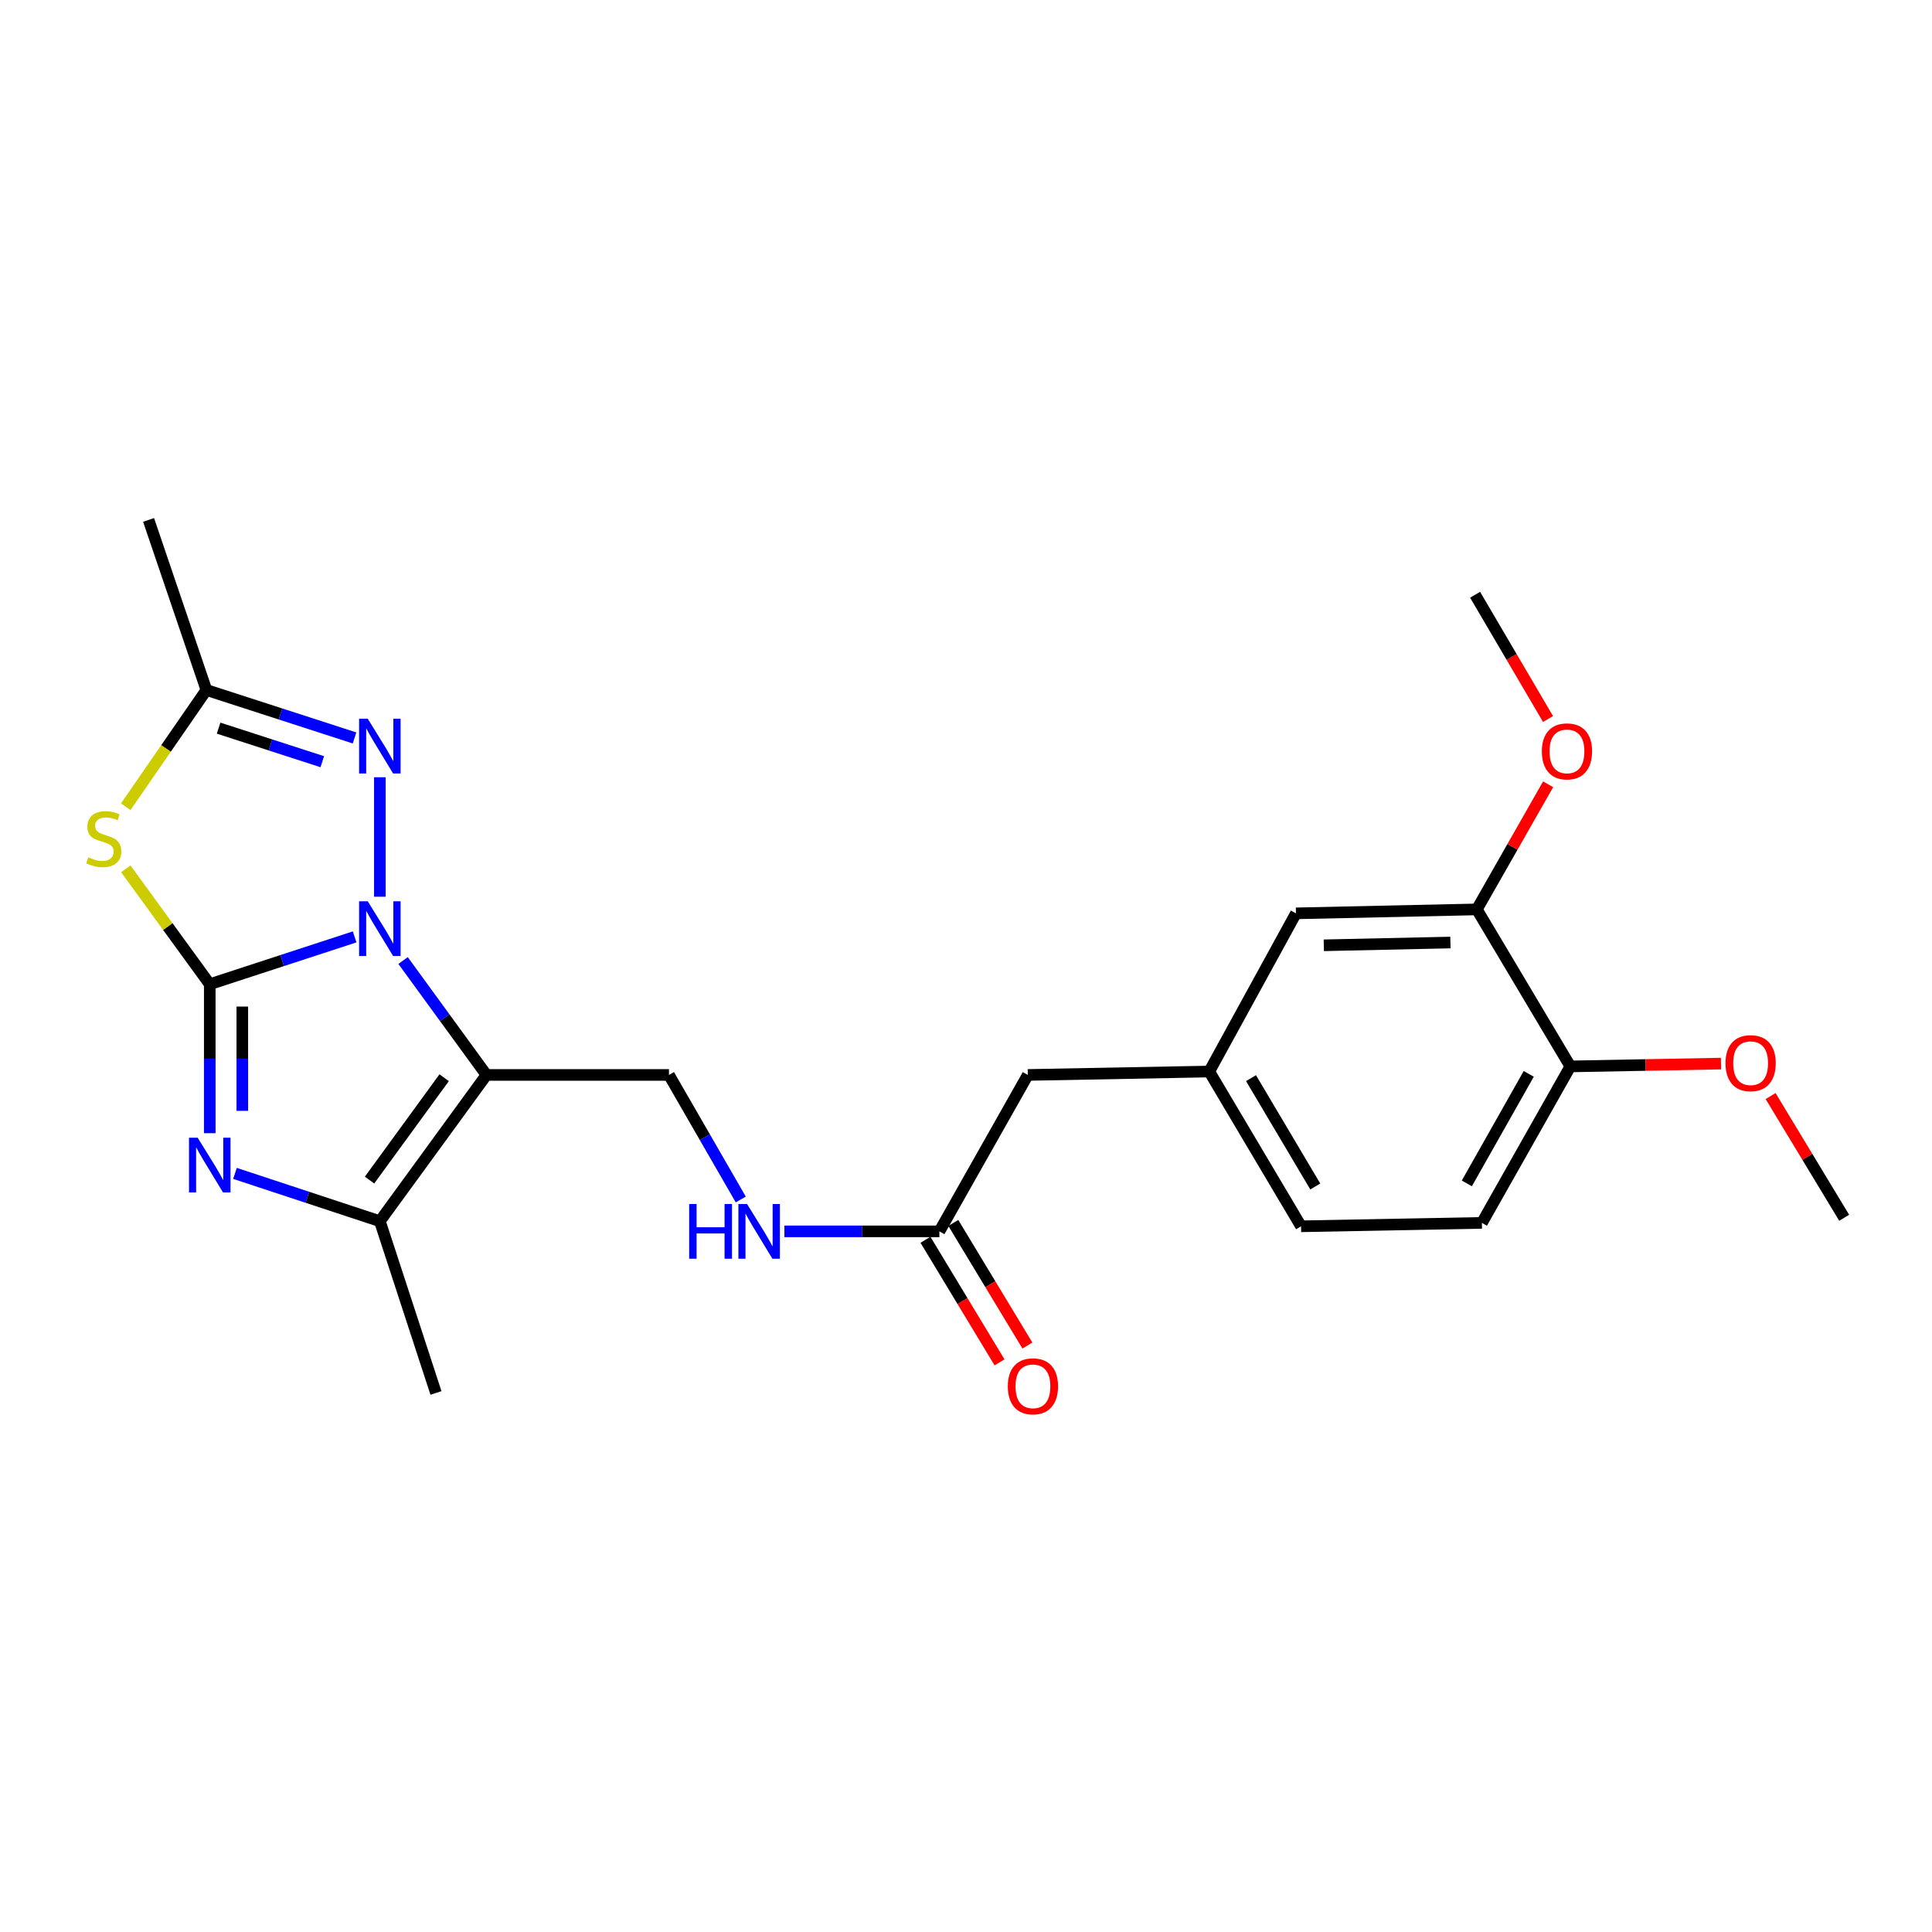 <?xml version='1.0' encoding='iso-8859-1'?>
<svg version='1.1' baseProfile='full'
              xmlns='http://www.w3.org/2000/svg'
                      xmlns:rdkit='http://www.rdkit.org/xml'
                      xmlns:xlink='http://www.w3.org/1999/xlink'
                  xml:space='preserve'
width='1000px' height='1000px' viewBox='0 0 1000 1000'>
<!-- END OF HEADER -->
<rect style='opacity:1.0;fill:#FFFFFF;stroke:none' width='1000' height='1000' x='0' y='0'> </rect>
<path class='bond-0' d='M 108.572,509.433 L 146.062,497.184' style='fill:none;fill-rule:evenodd;stroke:#000000;stroke-width:6px;stroke-linecap:butt;stroke-linejoin:miter;stroke-opacity:1' />
<path class='bond-0' d='M 146.062,497.184 L 183.553,484.934' style='fill:none;fill-rule:evenodd;stroke:#0000FF;stroke-width:6px;stroke-linecap:butt;stroke-linejoin:miter;stroke-opacity:1' />
<path class='bond-2' d='M 108.572,509.433 L 108.572,547.985' style='fill:none;fill-rule:evenodd;stroke:#000000;stroke-width:6px;stroke-linecap:butt;stroke-linejoin:miter;stroke-opacity:1' />
<path class='bond-2' d='M 108.572,547.985 L 108.572,586.537' style='fill:none;fill-rule:evenodd;stroke:#0000FF;stroke-width:6px;stroke-linecap:butt;stroke-linejoin:miter;stroke-opacity:1' />
<path class='bond-2' d='M 125.416,520.999 L 125.416,547.985' style='fill:none;fill-rule:evenodd;stroke:#000000;stroke-width:6px;stroke-linecap:butt;stroke-linejoin:miter;stroke-opacity:1' />
<path class='bond-2' d='M 125.416,547.985 L 125.416,574.972' style='fill:none;fill-rule:evenodd;stroke:#0000FF;stroke-width:6px;stroke-linecap:butt;stroke-linejoin:miter;stroke-opacity:1' />
<path class='bond-3' d='M 108.572,509.433 L 86.846,479.57' style='fill:none;fill-rule:evenodd;stroke:#000000;stroke-width:6px;stroke-linecap:butt;stroke-linejoin:miter;stroke-opacity:1' />
<path class='bond-3' d='M 86.846,479.57 L 65.12,449.706' style='fill:none;fill-rule:evenodd;stroke:#CCCC00;stroke-width:6px;stroke-linecap:butt;stroke-linejoin:miter;stroke-opacity:1' />
<path class='bond-1' d='M 208.632,497.17 L 230.206,526.78' style='fill:none;fill-rule:evenodd;stroke:#0000FF;stroke-width:6px;stroke-linecap:butt;stroke-linejoin:miter;stroke-opacity:1' />
<path class='bond-1' d='M 230.206,526.78 L 251.781,556.39' style='fill:none;fill-rule:evenodd;stroke:#000000;stroke-width:6px;stroke-linecap:butt;stroke-linejoin:miter;stroke-opacity:1' />
<path class='bond-4' d='M 196.608,464.146 L 196.608,402.303' style='fill:none;fill-rule:evenodd;stroke:#0000FF;stroke-width:6px;stroke-linecap:butt;stroke-linejoin:miter;stroke-opacity:1' />
<path class='bond-7' d='M 251.781,556.39 L 346.255,556.39' style='fill:none;fill-rule:evenodd;stroke:#000000;stroke-width:6px;stroke-linecap:butt;stroke-linejoin:miter;stroke-opacity:1' />
<path class='bond-25' d='M 251.781,556.39 L 196.608,632.093' style='fill:none;fill-rule:evenodd;stroke:#000000;stroke-width:6px;stroke-linecap:butt;stroke-linejoin:miter;stroke-opacity:1' />
<path class='bond-25' d='M 229.893,557.825 L 191.272,610.817' style='fill:none;fill-rule:evenodd;stroke:#000000;stroke-width:6px;stroke-linecap:butt;stroke-linejoin:miter;stroke-opacity:1' />
<path class='bond-5' d='M 121.63,607.347 L 159.119,619.72' style='fill:none;fill-rule:evenodd;stroke:#0000FF;stroke-width:6px;stroke-linecap:butt;stroke-linejoin:miter;stroke-opacity:1' />
<path class='bond-5' d='M 159.119,619.72 L 196.608,632.093' style='fill:none;fill-rule:evenodd;stroke:#000000;stroke-width:6px;stroke-linecap:butt;stroke-linejoin:miter;stroke-opacity:1' />
<path class='bond-6' d='M 65.079,417.564 L 85.955,387.351' style='fill:none;fill-rule:evenodd;stroke:#CCCC00;stroke-width:6px;stroke-linecap:butt;stroke-linejoin:miter;stroke-opacity:1' />
<path class='bond-6' d='M 85.955,387.351 L 106.831,357.138' style='fill:none;fill-rule:evenodd;stroke:#000000;stroke-width:6px;stroke-linecap:butt;stroke-linejoin:miter;stroke-opacity:1' />
<path class='bond-24' d='M 183.509,381.954 L 145.17,369.546' style='fill:none;fill-rule:evenodd;stroke:#0000FF;stroke-width:6px;stroke-linecap:butt;stroke-linejoin:miter;stroke-opacity:1' />
<path class='bond-24' d='M 145.17,369.546 L 106.831,357.138' style='fill:none;fill-rule:evenodd;stroke:#000000;stroke-width:6px;stroke-linecap:butt;stroke-linejoin:miter;stroke-opacity:1' />
<path class='bond-24' d='M 166.821,394.257 L 139.984,385.572' style='fill:none;fill-rule:evenodd;stroke:#0000FF;stroke-width:6px;stroke-linecap:butt;stroke-linejoin:miter;stroke-opacity:1' />
<path class='bond-24' d='M 139.984,385.572 L 113.147,376.886' style='fill:none;fill-rule:evenodd;stroke:#000000;stroke-width:6px;stroke-linecap:butt;stroke-linejoin:miter;stroke-opacity:1' />
<path class='bond-19' d='M 196.608,632.093 L 225.654,720.99' style='fill:none;fill-rule:evenodd;stroke:#000000;stroke-width:6px;stroke-linecap:butt;stroke-linejoin:miter;stroke-opacity:1' />
<path class='bond-21' d='M 106.831,357.138 L 76.906,269.112' style='fill:none;fill-rule:evenodd;stroke:#000000;stroke-width:6px;stroke-linecap:butt;stroke-linejoin:miter;stroke-opacity:1' />
<path class='bond-10' d='M 346.255,556.39 L 364.838,588.623' style='fill:none;fill-rule:evenodd;stroke:#000000;stroke-width:6px;stroke-linecap:butt;stroke-linejoin:miter;stroke-opacity:1' />
<path class='bond-10' d='M 364.838,588.623 L 383.42,620.855' style='fill:none;fill-rule:evenodd;stroke:#0000FF;stroke-width:6px;stroke-linecap:butt;stroke-linejoin:miter;stroke-opacity:1' />
<path class='bond-8' d='M 486.226,637.352 L 446.114,637.352' style='fill:none;fill-rule:evenodd;stroke:#000000;stroke-width:6px;stroke-linecap:butt;stroke-linejoin:miter;stroke-opacity:1' />
<path class='bond-8' d='M 446.114,637.352 L 406.003,637.352' style='fill:none;fill-rule:evenodd;stroke:#0000FF;stroke-width:6px;stroke-linecap:butt;stroke-linejoin:miter;stroke-opacity:1' />
<path class='bond-14' d='M 479.018,641.707 L 498.192,673.437' style='fill:none;fill-rule:evenodd;stroke:#000000;stroke-width:6px;stroke-linecap:butt;stroke-linejoin:miter;stroke-opacity:1' />
<path class='bond-14' d='M 498.192,673.437 L 517.366,705.167' style='fill:none;fill-rule:evenodd;stroke:#FF0000;stroke-width:6px;stroke-linecap:butt;stroke-linejoin:miter;stroke-opacity:1' />
<path class='bond-14' d='M 493.434,632.996 L 512.608,664.726' style='fill:none;fill-rule:evenodd;stroke:#000000;stroke-width:6px;stroke-linecap:butt;stroke-linejoin:miter;stroke-opacity:1' />
<path class='bond-14' d='M 512.608,664.726 L 531.782,696.455' style='fill:none;fill-rule:evenodd;stroke:#FF0000;stroke-width:6px;stroke-linecap:butt;stroke-linejoin:miter;stroke-opacity:1' />
<path class='bond-15' d='M 486.226,637.352 L 531.994,556.39' style='fill:none;fill-rule:evenodd;stroke:#000000;stroke-width:6px;stroke-linecap:butt;stroke-linejoin:miter;stroke-opacity:1' />
<path class='bond-9' d='M 764.408,470.702 L 670.786,472.752' style='fill:none;fill-rule:evenodd;stroke:#000000;stroke-width:6px;stroke-linecap:butt;stroke-linejoin:miter;stroke-opacity:1' />
<path class='bond-9' d='M 750.734,487.849 L 685.198,489.284' style='fill:none;fill-rule:evenodd;stroke:#000000;stroke-width:6px;stroke-linecap:butt;stroke-linejoin:miter;stroke-opacity:1' />
<path class='bond-18' d='M 764.408,470.702 L 782.856,438.325' style='fill:none;fill-rule:evenodd;stroke:#000000;stroke-width:6px;stroke-linecap:butt;stroke-linejoin:miter;stroke-opacity:1' />
<path class='bond-18' d='M 782.856,438.325 L 801.304,405.948' style='fill:none;fill-rule:evenodd;stroke:#FF0000;stroke-width:6px;stroke-linecap:butt;stroke-linejoin:miter;stroke-opacity:1' />
<path class='bond-26' d='M 764.408,470.702 L 812.806,551.973' style='fill:none;fill-rule:evenodd;stroke:#000000;stroke-width:6px;stroke-linecap:butt;stroke-linejoin:miter;stroke-opacity:1' />
<path class='bond-11' d='M 812.806,551.973 L 767.029,632.963' style='fill:none;fill-rule:evenodd;stroke:#000000;stroke-width:6px;stroke-linecap:butt;stroke-linejoin:miter;stroke-opacity:1' />
<path class='bond-11' d='M 791.276,555.833 L 759.232,612.526' style='fill:none;fill-rule:evenodd;stroke:#000000;stroke-width:6px;stroke-linecap:butt;stroke-linejoin:miter;stroke-opacity:1' />
<path class='bond-20' d='M 812.806,551.973 L 851.796,551.242' style='fill:none;fill-rule:evenodd;stroke:#000000;stroke-width:6px;stroke-linecap:butt;stroke-linejoin:miter;stroke-opacity:1' />
<path class='bond-20' d='M 851.796,551.242 L 890.787,550.511' style='fill:none;fill-rule:evenodd;stroke:#FF0000;stroke-width:6px;stroke-linecap:butt;stroke-linejoin:miter;stroke-opacity:1' />
<path class='bond-12' d='M 670.786,472.752 L 625.907,554.621' style='fill:none;fill-rule:evenodd;stroke:#000000;stroke-width:6px;stroke-linecap:butt;stroke-linejoin:miter;stroke-opacity:1' />
<path class='bond-13' d='M 625.907,554.621 L 531.994,556.39' style='fill:none;fill-rule:evenodd;stroke:#000000;stroke-width:6px;stroke-linecap:butt;stroke-linejoin:miter;stroke-opacity:1' />
<path class='bond-17' d='M 625.907,554.621 L 673.425,634.732' style='fill:none;fill-rule:evenodd;stroke:#000000;stroke-width:6px;stroke-linecap:butt;stroke-linejoin:miter;stroke-opacity:1' />
<path class='bond-17' d='M 647.521,558.045 L 680.784,614.122' style='fill:none;fill-rule:evenodd;stroke:#000000;stroke-width:6px;stroke-linecap:butt;stroke-linejoin:miter;stroke-opacity:1' />
<path class='bond-16' d='M 767.029,632.963 L 673.425,634.732' style='fill:none;fill-rule:evenodd;stroke:#000000;stroke-width:6px;stroke-linecap:butt;stroke-linejoin:miter;stroke-opacity:1' />
<path class='bond-22' d='M 801.271,372.165 L 782.391,340.004' style='fill:none;fill-rule:evenodd;stroke:#FF0000;stroke-width:6px;stroke-linecap:butt;stroke-linejoin:miter;stroke-opacity:1' />
<path class='bond-22' d='M 782.391,340.004 L 763.51,307.843' style='fill:none;fill-rule:evenodd;stroke:#000000;stroke-width:6px;stroke-linecap:butt;stroke-linejoin:miter;stroke-opacity:1' />
<path class='bond-23' d='M 916.459,567.323 L 935.502,598.819' style='fill:none;fill-rule:evenodd;stroke:#FF0000;stroke-width:6px;stroke-linecap:butt;stroke-linejoin:miter;stroke-opacity:1' />
<path class='bond-23' d='M 935.502,598.819 L 954.545,630.315' style='fill:none;fill-rule:evenodd;stroke:#000000;stroke-width:6px;stroke-linecap:butt;stroke-linejoin:miter;stroke-opacity:1' />
<path  class='atom-1' d='M 190.348 466.508
L 199.628 481.508
Q 200.548 482.988, 202.028 485.668
Q 203.508 488.348, 203.588 488.508
L 203.588 466.508
L 207.348 466.508
L 207.348 494.828
L 203.468 494.828
L 193.508 478.428
Q 192.348 476.508, 191.108 474.308
Q 189.908 472.108, 189.548 471.428
L 189.548 494.828
L 185.868 494.828
L 185.868 466.508
L 190.348 466.508
' fill='#0000FF'/>
<path  class='atom-3' d='M 102.312 588.877
L 111.592 603.877
Q 112.512 605.357, 113.992 608.037
Q 115.472 610.717, 115.552 610.877
L 115.552 588.877
L 119.312 588.877
L 119.312 617.197
L 115.432 617.197
L 105.472 600.797
Q 104.312 598.877, 103.072 596.677
Q 101.872 594.477, 101.512 593.797
L 101.512 617.197
L 97.832 617.197
L 97.832 588.877
L 102.312 588.877
' fill='#0000FF'/>
<path  class='atom-4' d='M 45.708 443.74
Q 46.028 443.86, 47.348 444.42
Q 48.668 444.98, 50.108 445.34
Q 51.588 445.66, 53.028 445.66
Q 55.708 445.66, 57.268 444.38
Q 58.828 443.06, 58.828 440.78
Q 58.828 439.22, 58.028 438.26
Q 57.268 437.3, 56.068 436.78
Q 54.868 436.26, 52.868 435.66
Q 50.348 434.9, 48.828 434.18
Q 47.348 433.46, 46.268 431.94
Q 45.228 430.42, 45.228 427.86
Q 45.228 424.3, 47.628 422.1
Q 50.068 419.9, 54.868 419.9
Q 58.148 419.9, 61.868 421.46
L 60.948 424.54
Q 57.548 423.14, 54.988 423.14
Q 52.228 423.14, 50.708 424.3
Q 49.188 425.42, 49.228 427.38
Q 49.228 428.9, 49.988 429.82
Q 50.788 430.74, 51.908 431.26
Q 53.068 431.78, 54.988 432.38
Q 57.548 433.18, 59.068 433.98
Q 60.588 434.78, 61.668 436.42
Q 62.788 438.02, 62.788 440.78
Q 62.788 444.7, 60.148 446.82
Q 57.548 448.9, 53.188 448.9
Q 50.668 448.9, 48.748 448.34
Q 46.868 447.82, 44.628 446.9
L 45.708 443.74
' fill='#CCCC00'/>
<path  class='atom-5' d='M 190.348 372.034
L 199.628 387.034
Q 200.548 388.514, 202.028 391.194
Q 203.508 393.874, 203.588 394.034
L 203.588 372.034
L 207.348 372.034
L 207.348 400.354
L 203.468 400.354
L 193.508 383.954
Q 192.348 382.034, 191.108 379.834
Q 189.908 377.634, 189.548 376.954
L 189.548 400.354
L 185.868 400.354
L 185.868 372.034
L 190.348 372.034
' fill='#0000FF'/>
<path  class='atom-11' d='M 356.711 623.192
L 360.551 623.192
L 360.551 635.232
L 375.031 635.232
L 375.031 623.192
L 378.871 623.192
L 378.871 651.512
L 375.031 651.512
L 375.031 638.432
L 360.551 638.432
L 360.551 651.512
L 356.711 651.512
L 356.711 623.192
' fill='#0000FF'/>
<path  class='atom-11' d='M 386.671 623.192
L 395.951 638.192
Q 396.871 639.672, 398.351 642.352
Q 399.831 645.032, 399.911 645.192
L 399.911 623.192
L 403.671 623.192
L 403.671 651.512
L 399.791 651.512
L 389.831 635.112
Q 388.671 633.192, 387.431 630.992
Q 386.231 628.792, 385.871 628.112
L 385.871 651.512
L 382.191 651.512
L 382.191 623.192
L 386.671 623.192
' fill='#0000FF'/>
<path  class='atom-15' d='M 521.642 717.551
Q 521.642 710.751, 525.002 706.951
Q 528.362 703.151, 534.642 703.151
Q 540.922 703.151, 544.282 706.951
Q 547.642 710.751, 547.642 717.551
Q 547.642 724.431, 544.242 728.351
Q 540.842 732.231, 534.642 732.231
Q 528.402 732.231, 525.002 728.351
Q 521.642 724.471, 521.642 717.551
M 534.642 729.031
Q 538.962 729.031, 541.282 726.151
Q 543.642 723.231, 543.642 717.551
Q 543.642 711.991, 541.282 709.191
Q 538.962 706.351, 534.642 706.351
Q 530.322 706.351, 527.962 709.151
Q 525.642 711.951, 525.642 717.551
Q 525.642 723.271, 527.962 726.151
Q 530.322 729.031, 534.642 729.031
' fill='#FF0000'/>
<path  class='atom-19' d='M 798.056 388.913
Q 798.056 382.113, 801.416 378.313
Q 804.776 374.513, 811.056 374.513
Q 817.336 374.513, 820.696 378.313
Q 824.056 382.113, 824.056 388.913
Q 824.056 395.793, 820.656 399.713
Q 817.256 403.593, 811.056 403.593
Q 804.816 403.593, 801.416 399.713
Q 798.056 395.833, 798.056 388.913
M 811.056 400.393
Q 815.376 400.393, 817.696 397.513
Q 820.056 394.593, 820.056 388.913
Q 820.056 383.353, 817.696 380.553
Q 815.376 377.713, 811.056 377.713
Q 806.736 377.713, 804.376 380.513
Q 802.056 383.313, 802.056 388.913
Q 802.056 394.633, 804.376 397.513
Q 806.736 400.393, 811.056 400.393
' fill='#FF0000'/>
<path  class='atom-21' d='M 893.12 550.303
Q 893.12 543.503, 896.48 539.703
Q 899.84 535.903, 906.12 535.903
Q 912.4 535.903, 915.76 539.703
Q 919.12 543.503, 919.12 550.303
Q 919.12 557.183, 915.72 561.103
Q 912.32 564.983, 906.12 564.983
Q 899.88 564.983, 896.48 561.103
Q 893.12 557.223, 893.12 550.303
M 906.12 561.783
Q 910.44 561.783, 912.76 558.903
Q 915.12 555.983, 915.12 550.303
Q 915.12 544.743, 912.76 541.943
Q 910.44 539.103, 906.12 539.103
Q 901.8 539.103, 899.44 541.903
Q 897.12 544.703, 897.12 550.303
Q 897.12 556.023, 899.44 558.903
Q 901.8 561.783, 906.12 561.783
' fill='#FF0000'/>
</svg>
